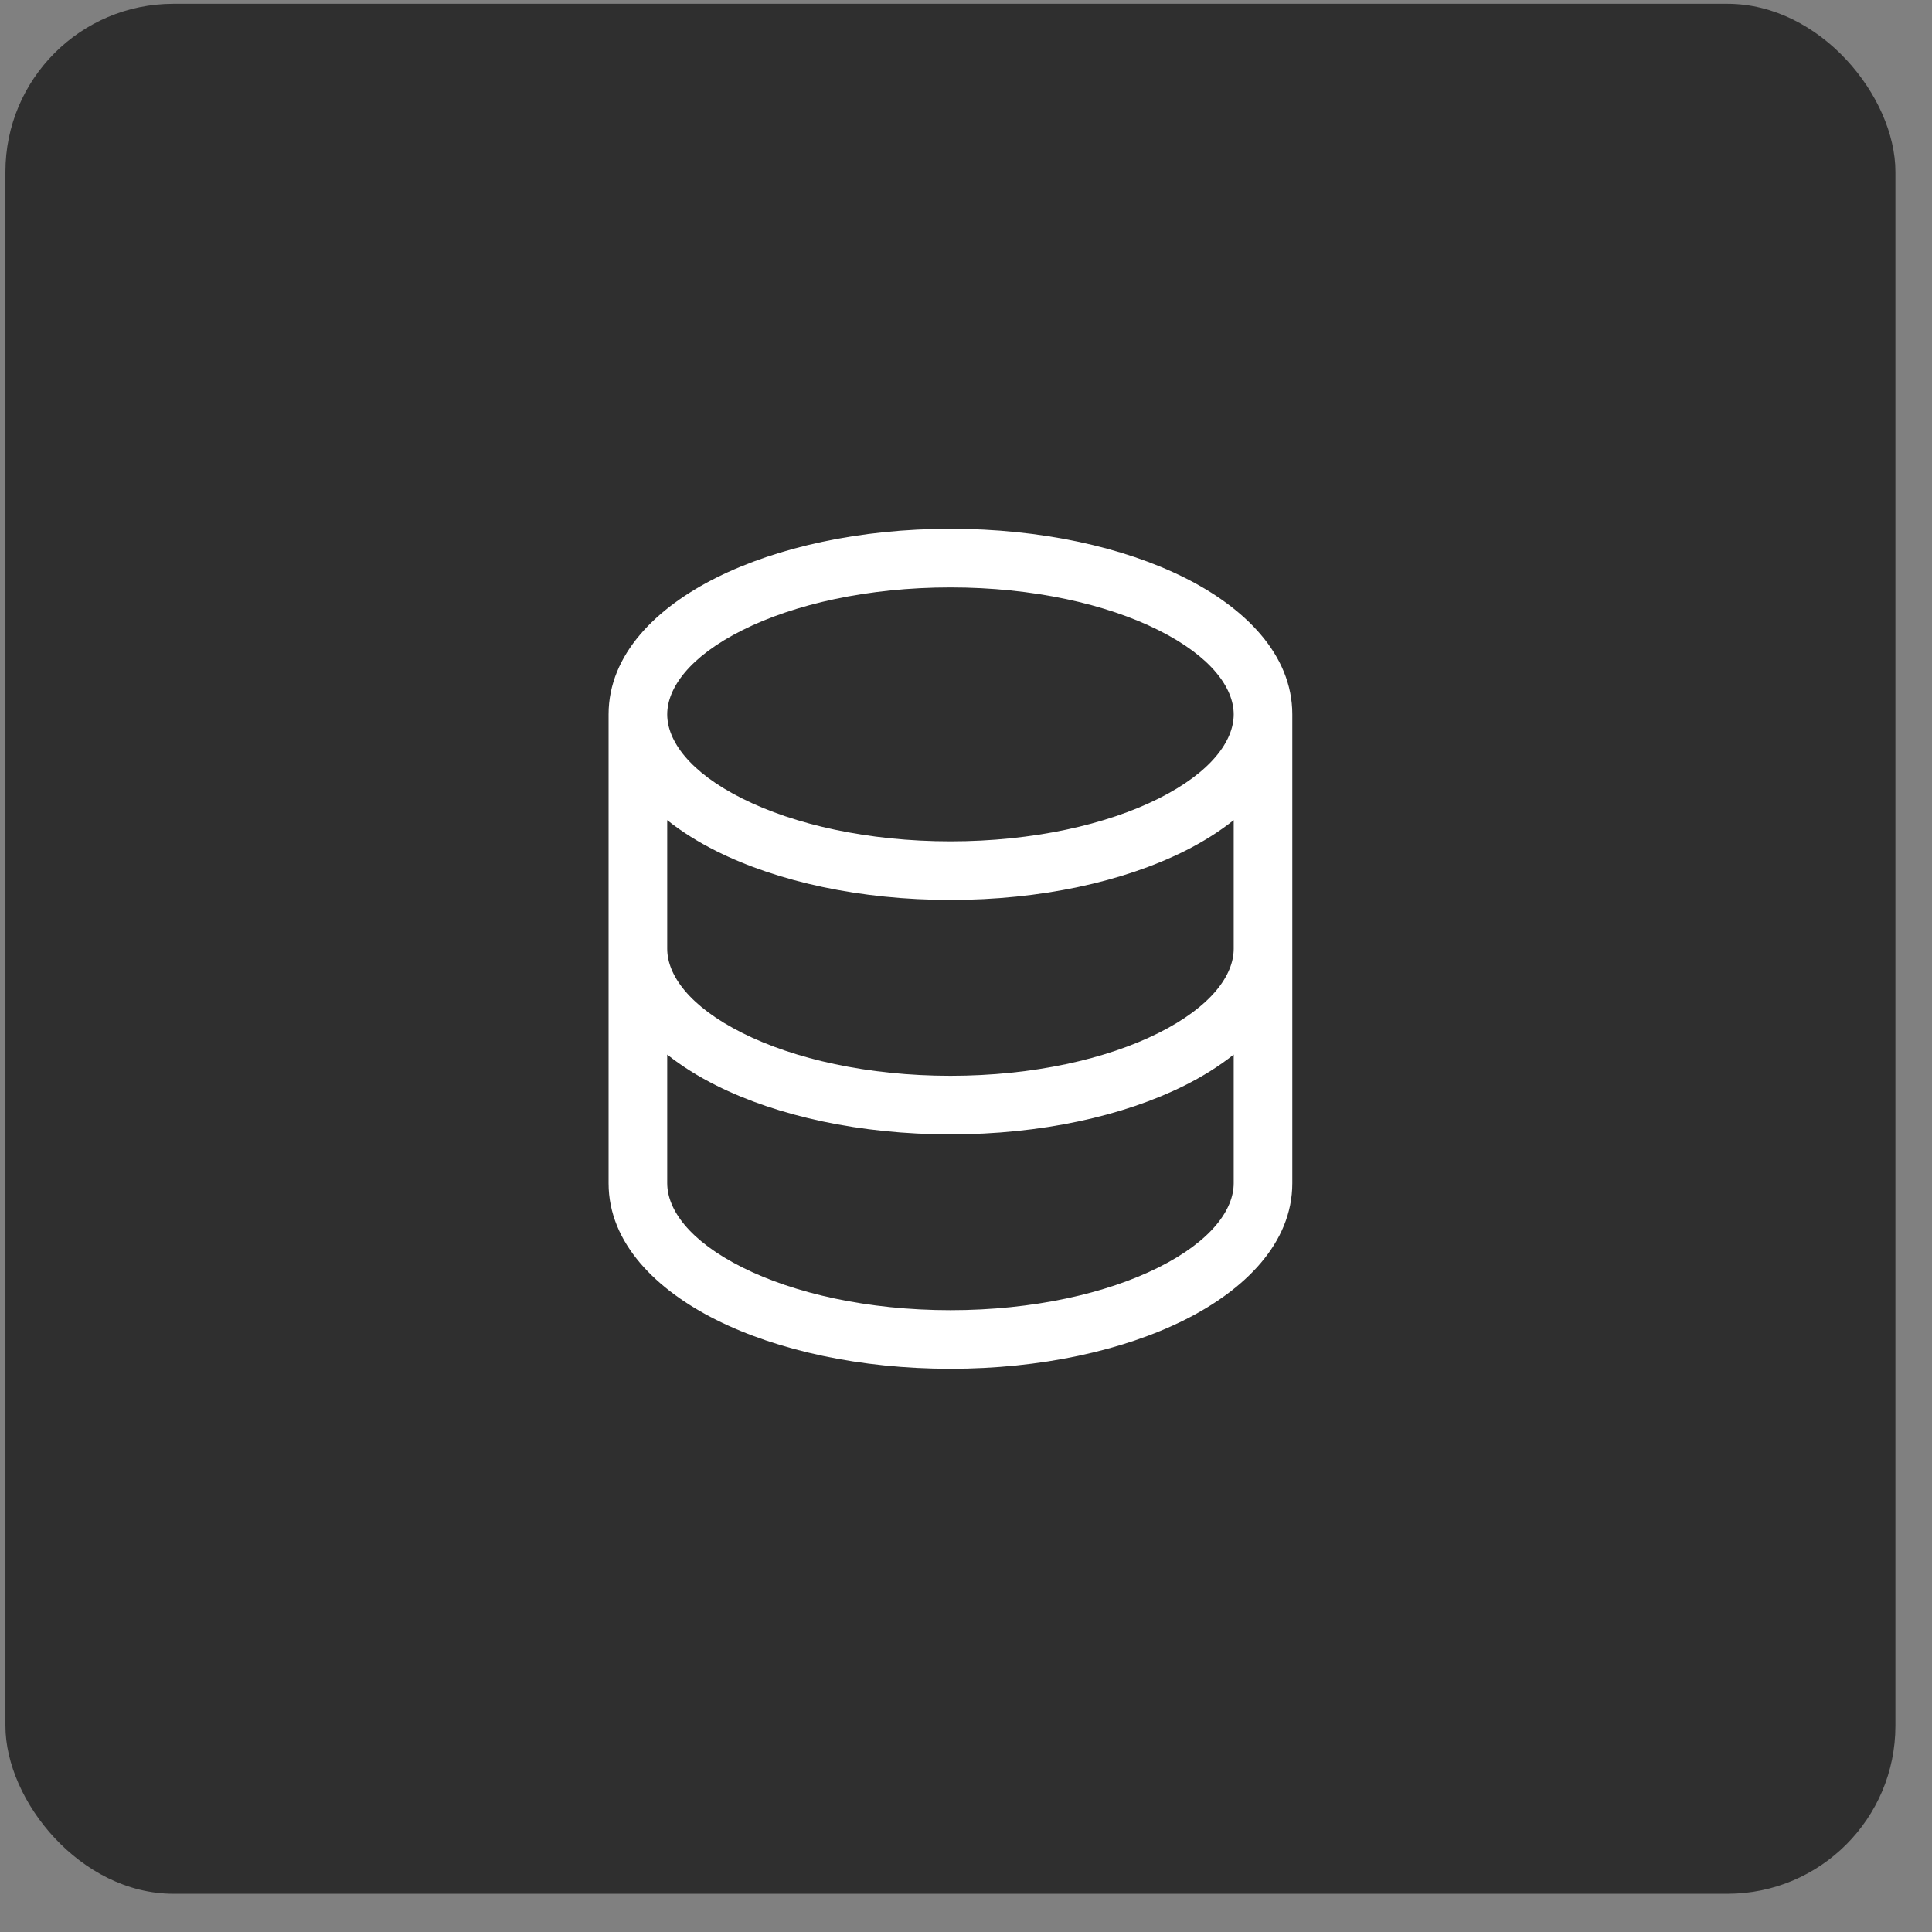 <svg width="46" height="46" viewBox="0 0 46 46" fill="none" xmlns="http://www.w3.org/2000/svg">
<rect x="0" y="0" width="46" height="46" fill="#808080" stroke="none"/>
<rect x="0.129" y="0.09" width="45" height="45" rx="4" fill="#2F2F2F"/>
<path fill-rule="evenodd" clip-rule="evenodd" d="M14.49 17.009C14.49 15.575 15.635 14.464 17.056 13.754C18.518 13.023 20.49 12.59 22.63 12.59C24.77 12.59 26.741 13.023 28.204 13.754C29.625 14.464 30.769 15.575 30.769 17.009V28.172C30.769 29.606 29.625 30.716 28.204 31.427C26.741 32.158 24.77 32.59 22.63 32.59C20.49 32.59 18.518 32.158 17.056 31.427C15.635 30.716 14.49 29.606 14.49 28.172V17.009ZM15.886 17.009C15.886 16.388 16.407 15.638 17.68 15.002C18.91 14.386 20.66 13.986 22.63 13.986C24.6 13.986 26.349 14.386 27.58 15.002C28.852 15.638 29.374 16.388 29.374 17.009C29.374 17.63 28.852 18.38 27.58 19.016C26.349 19.631 24.6 20.032 22.63 20.032C20.66 20.032 18.91 19.631 17.68 19.016C16.407 18.38 15.886 17.63 15.886 17.009ZM15.886 28.172C15.886 28.793 16.407 29.543 17.68 30.179C18.91 30.794 20.66 31.195 22.63 31.195C24.6 31.195 26.349 30.794 27.58 30.179C28.852 29.543 29.374 28.793 29.374 28.172V25.109C29.023 25.388 28.626 25.634 28.204 25.845C26.741 26.577 24.77 27.009 22.63 27.009C20.49 27.009 18.518 26.577 17.056 25.845C16.634 25.634 16.236 25.388 15.886 25.109V28.172ZM29.374 19.527V22.59C29.374 23.211 28.852 23.961 27.58 24.597C26.349 25.213 24.6 25.614 22.63 25.614C20.66 25.614 18.91 25.213 17.68 24.597C16.407 23.961 15.886 23.211 15.886 22.59V19.527C16.236 19.807 16.634 20.053 17.056 20.264C18.518 20.995 20.49 21.427 22.63 21.427C24.77 21.427 26.741 20.995 28.204 20.264C28.626 20.053 29.023 19.807 29.374 19.527Z" fill="white"/>
</svg>

